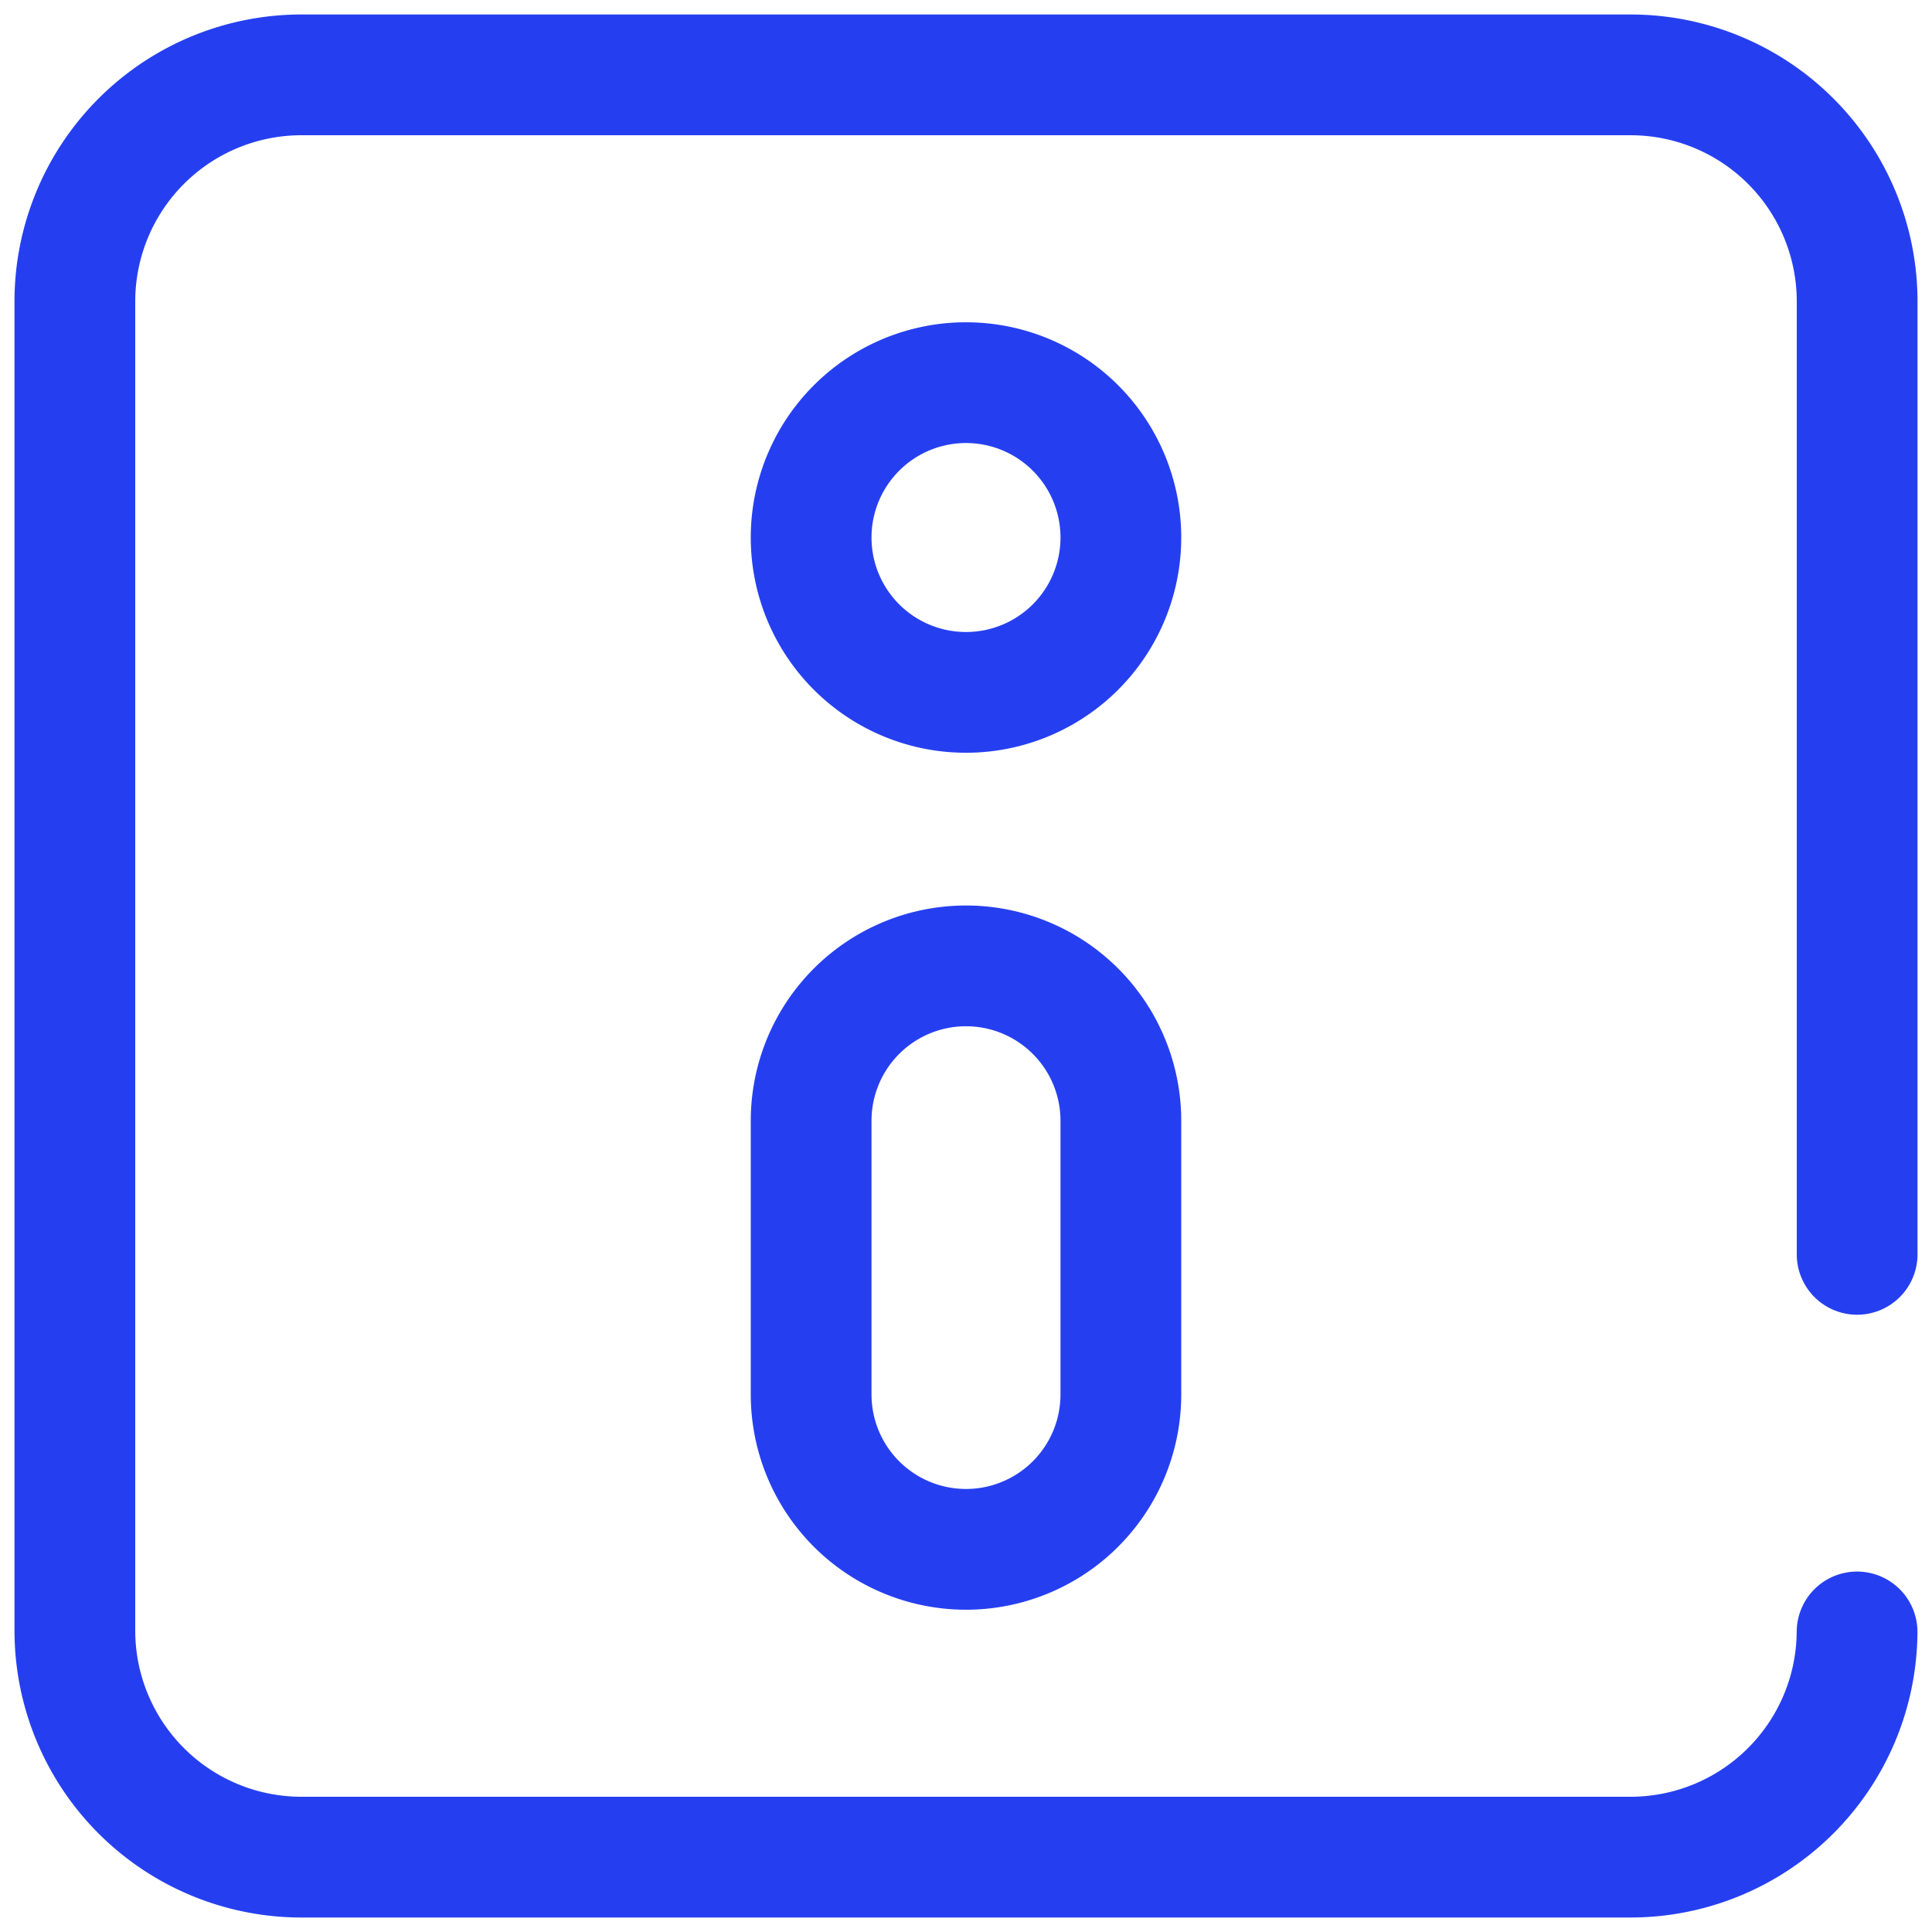 <svg xmlns="http://www.w3.org/2000/svg" xmlns:xlink="http://www.w3.org/1999/xlink" width="32" height="32" viewBox="0 0 32 32">
  <defs>
    <clipPath id="clip-path">
      <rect id="Rectangle_2246" data-name="Rectangle 2246" width="32" height="32" transform="translate(404.823 767.823)" fill="#fff" stroke="#253ff0" stroke-width="2"/>
    </clipPath>
  </defs>
  <g id="Mask_Group_91" data-name="Mask Group 91" transform="translate(-404.823 -767.823)" clip-path="url(#clip-path)">
    <g id="info" transform="translate(406.063 769.063)">
      <path id="Path_6222" data-name="Path 6222" d="M49.52,39.536V23.753A3.753,3.753,0,0,0,45.767,20H23.753A3.753,3.753,0,0,0,20,23.753V45.767a3.753,3.753,0,0,0,3.753,3.753H45.767a3.753,3.753,0,0,0,3.752-3.73" transform="translate(-20 -20)" fill="none" stroke="#253ff0" stroke-linecap="round" stroke-linejoin="round" stroke-width="2"/>
      <g id="Group_19338" data-name="Group 19338" transform="translate(12.195 5.098)">
        <path id="Path_6223" data-name="Path 6223" d="M217.554,265.641h0a2.565,2.565,0,0,1-2.565-2.565v-4.534a2.565,2.565,0,0,1,2.565-2.565h0a2.565,2.565,0,0,1,2.565,2.565v4.534A2.565,2.565,0,0,1,217.554,265.641Z" transform="translate(-214.989 -246.317)" fill="none" stroke="#253ff0" stroke-linecap="round" stroke-linejoin="round" stroke-width="2"/>
        <path id="Path_6224" data-name="Path 6224" d="M217.554,106.64h0a2.565,2.565,0,0,1-2.565-2.565h0a2.565,2.565,0,0,1,2.565-2.565h0a2.565,2.565,0,0,1,2.565,2.565h0A2.565,2.565,0,0,1,217.554,106.64Z" transform="translate(-214.989 -101.51)" fill="none" stroke="#253ff0" stroke-linecap="round" stroke-linejoin="round" stroke-width="2"/>
      </g>
    </g>
  </g>
</svg>

